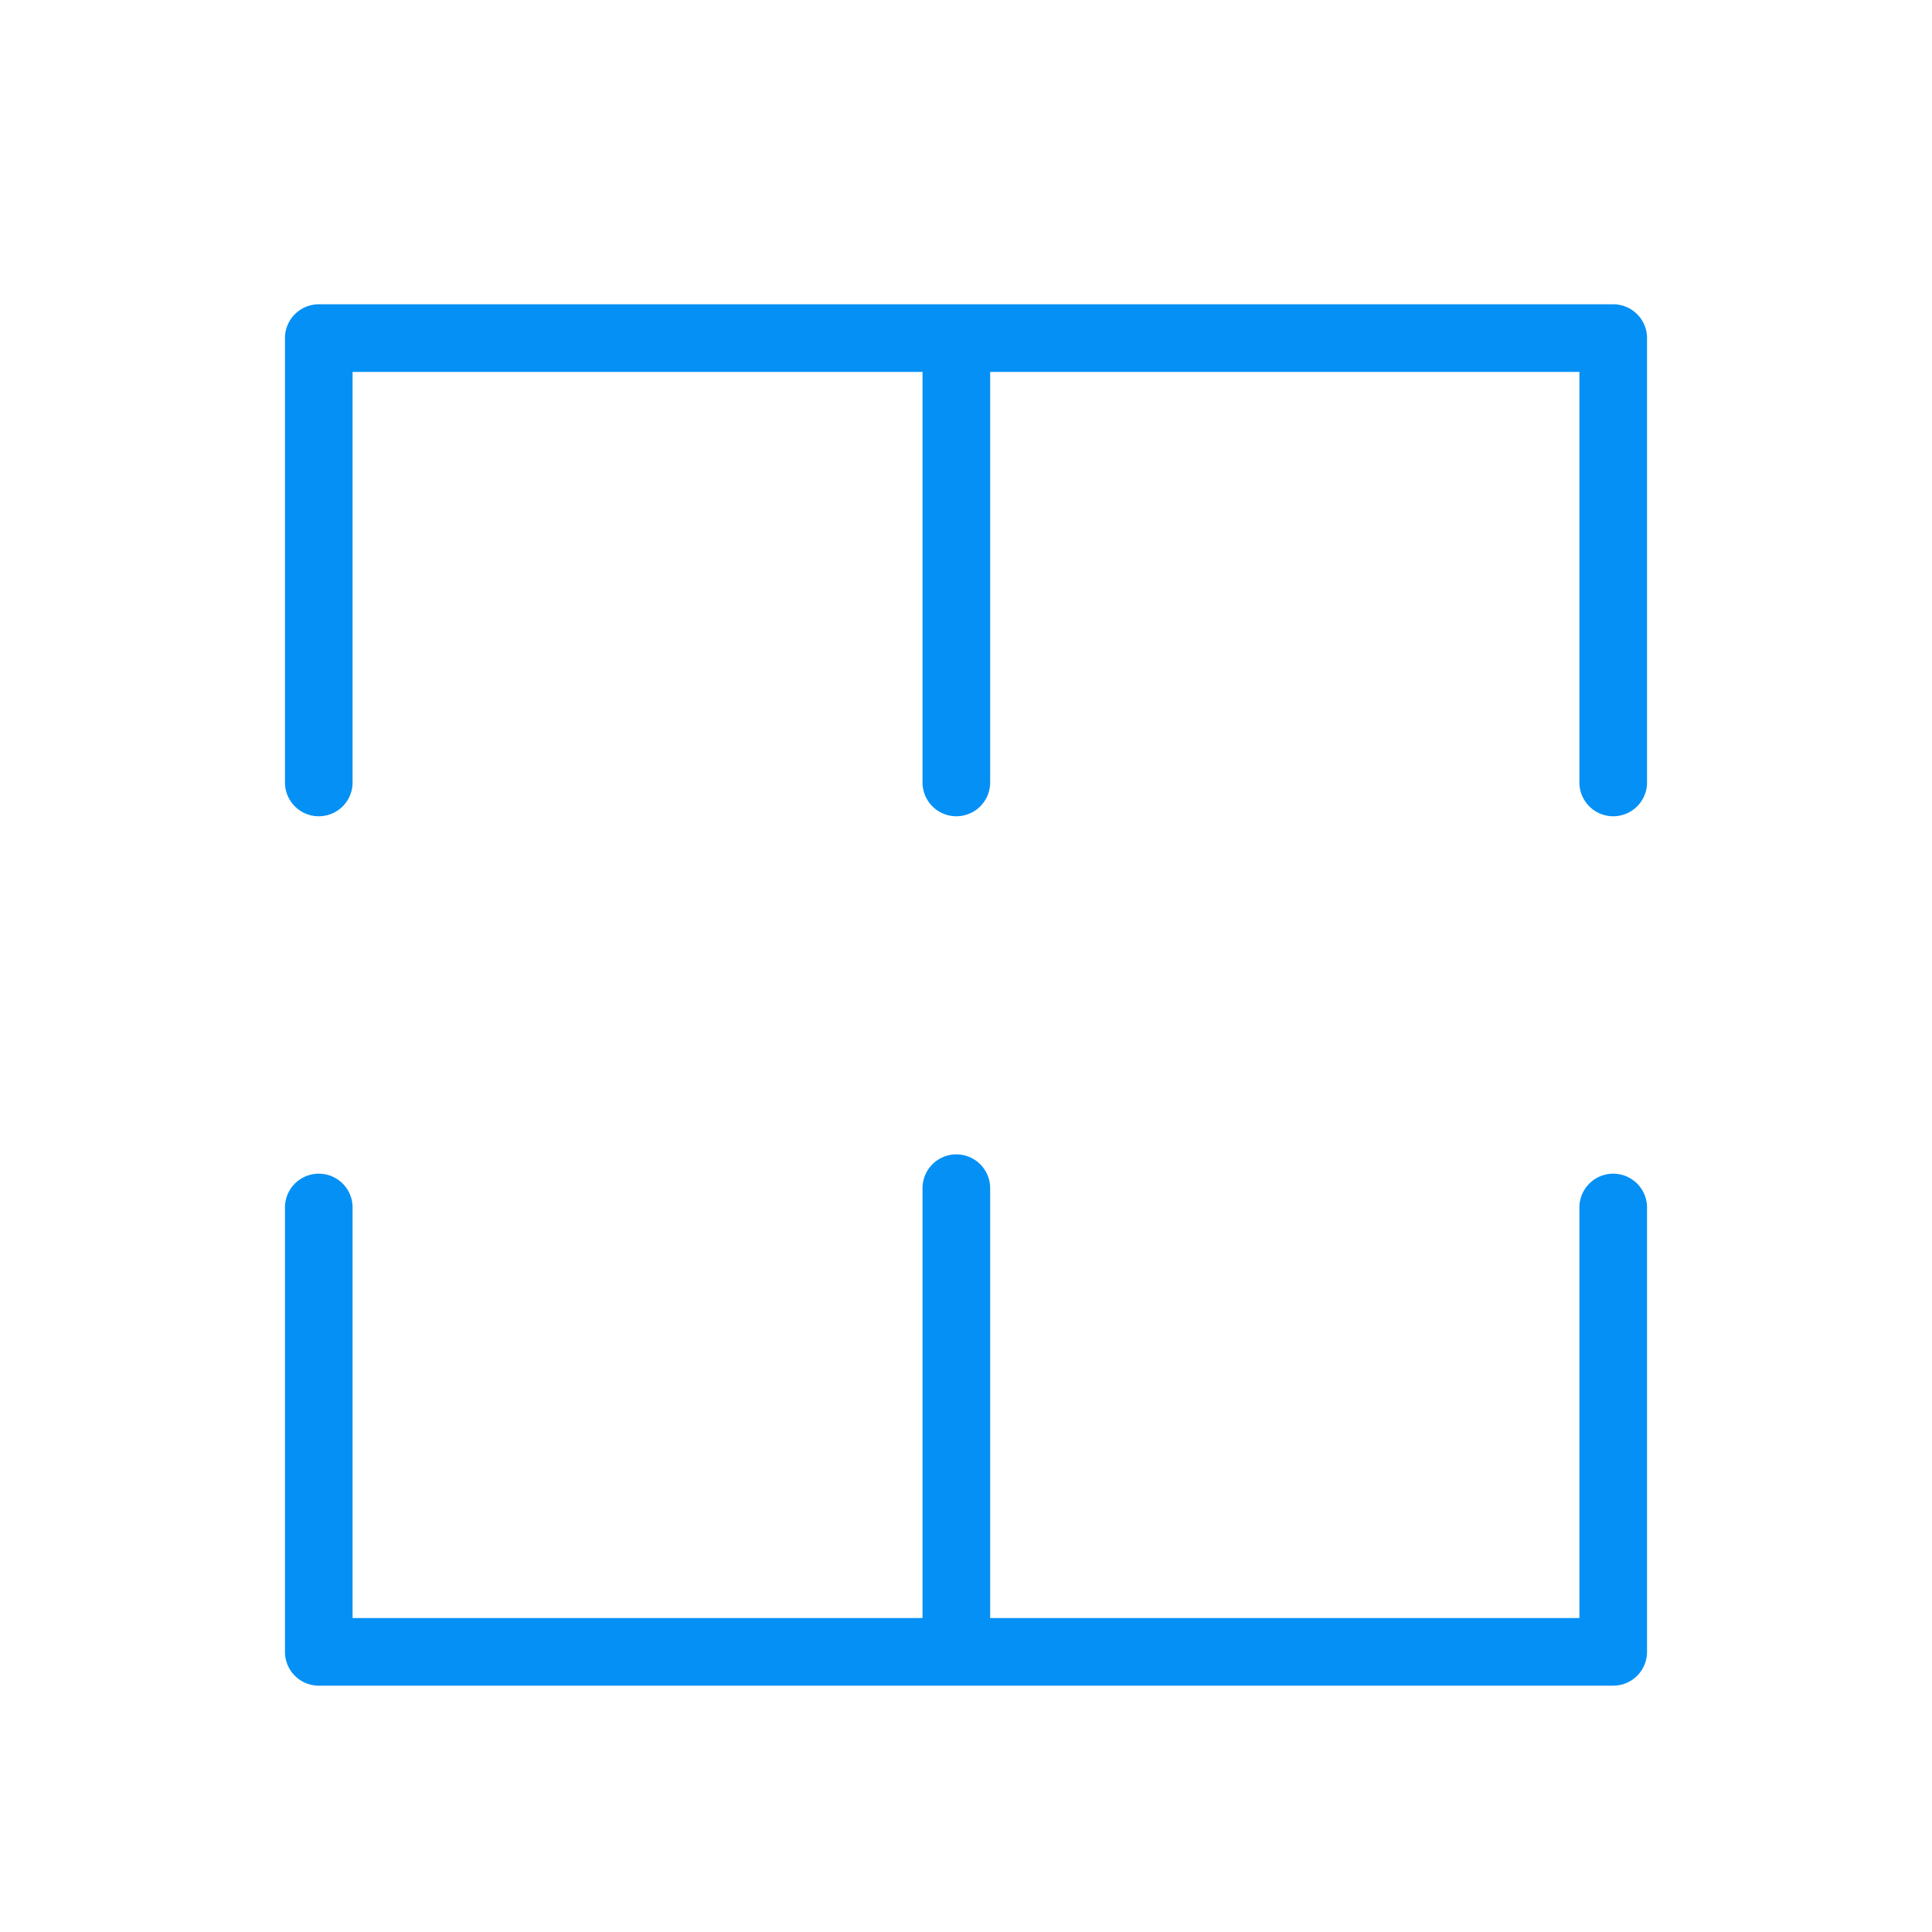 <svg xmlns="http://www.w3.org/2000/svg" viewBox="0 0 100 100" fill-rule="evenodd"><g class="t-group-origins"><path d="M83.5 16h-67a1.5 1.5 0 0 0-1.5 1.5v23a1.5 1.5 0 0 0 3 0V19h30v21.5a1.5 1.5 0 0 0 3 0V19h31v21.5a1.5 1.5 0 0 0 3 0v-23a1.5 1.5 0 0 0-1.5-1.5Zm0 45a1.5 1.5 0 0 0-1.5 1.5V84H51V61.5a1.5 1.5 0 0 0-3 0V84H18V62.5a1.5 1.5 0 0 0-3 0v23a1.5 1.5 0 0 0 1.5 1.5h67a1.5 1.5 0 0 0 1.5-1.5v-23a1.5 1.5 0 0 0-1.5-1.5Z" stroke-width="0.5" stroke="#0590f5" fill="#0590f5" stroke-width-old="0"></path></g></svg>
